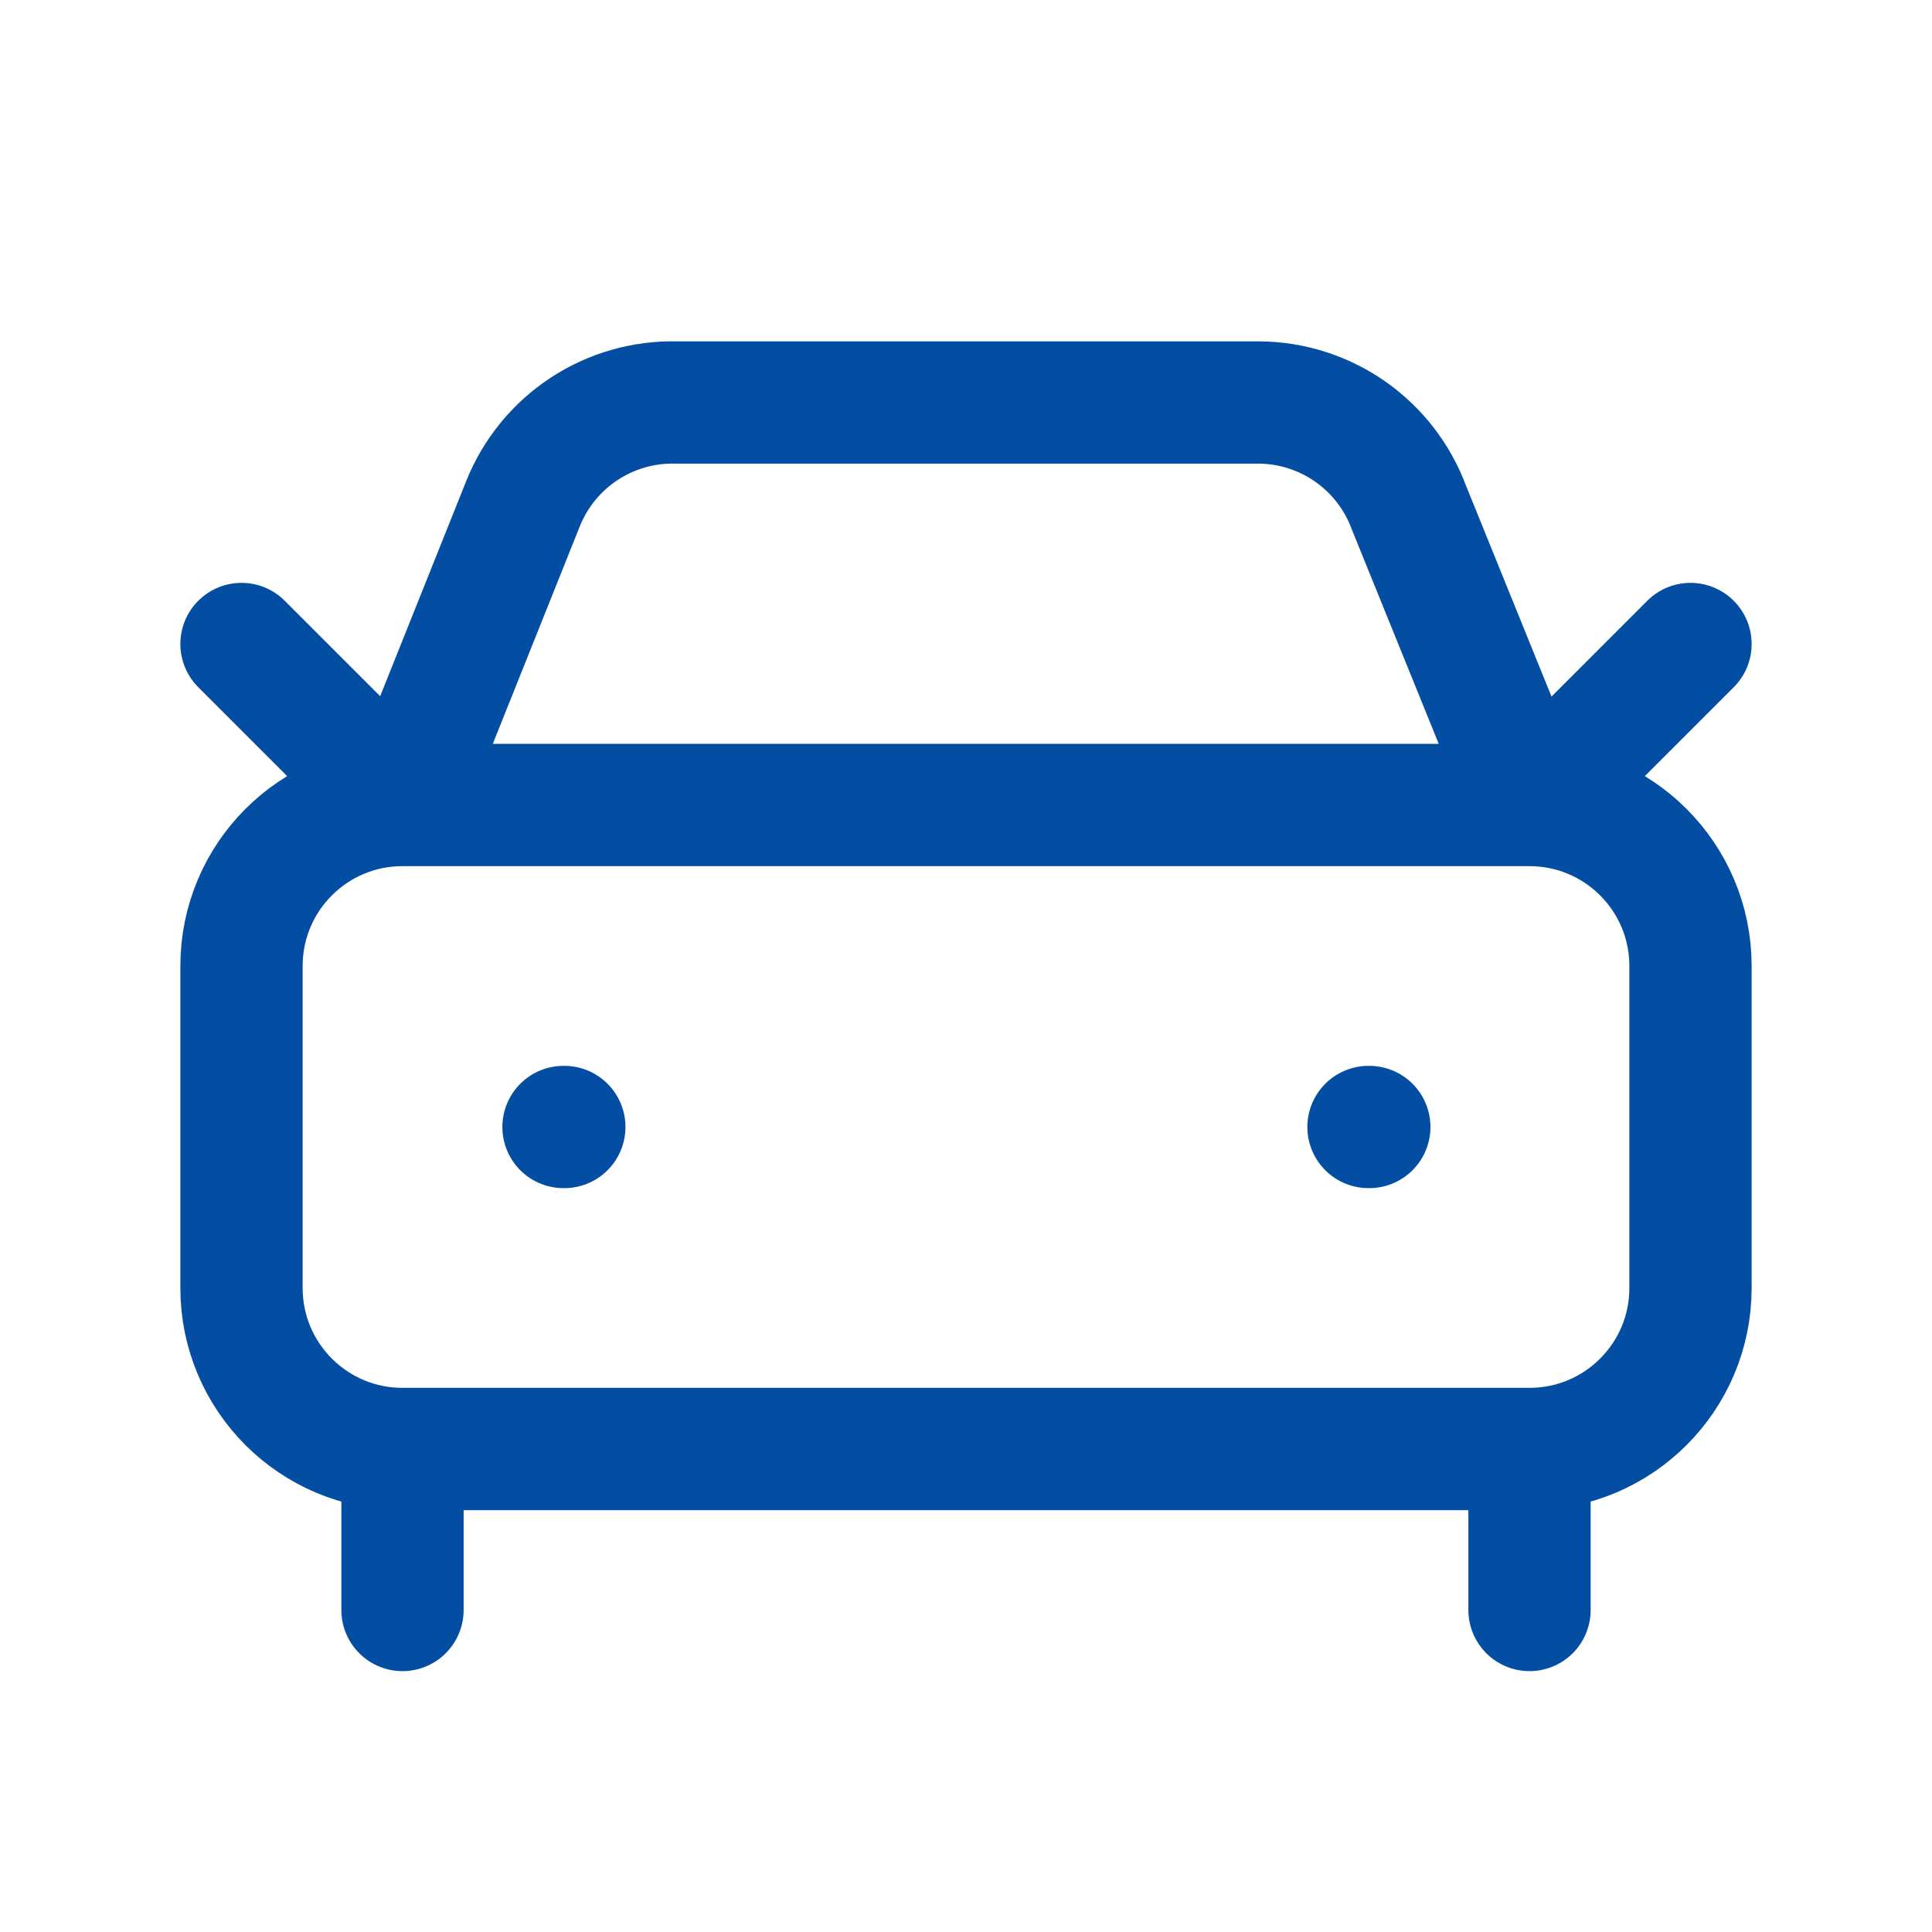 <svg xmlns="http://www.w3.org/2000/svg" width="79" height="79" viewBox="0 0 79 79" fill="none"><path d="M69.125 26.333L62.542 32.917M62.542 32.917L57.604 20.737C57.139 19.491 56.306 18.415 55.217 17.651C54.127 16.887 52.832 16.471 51.501 16.458H27.65C26.309 16.427 24.99 16.807 23.87 17.547C22.751 18.286 21.884 19.35 21.386 20.596L16.458 32.917M62.542 32.917H16.458M62.542 32.917C66.177 32.917 69.125 35.864 69.125 39.5V52.667C69.125 56.303 66.177 59.25 62.542 59.25M16.458 32.917L9.875 26.333M16.458 32.917C12.822 32.917 9.875 35.864 9.875 39.5V52.667C9.875 56.303 12.822 59.25 16.458 59.25M23.042 46.083H23.075M55.958 46.083H55.991M62.542 59.25H16.458M62.542 59.25V65.833M16.458 59.25V65.833" stroke="#034EA2" stroke-width="5" stroke-linecap="round" stroke-linejoin="round"></path></svg>